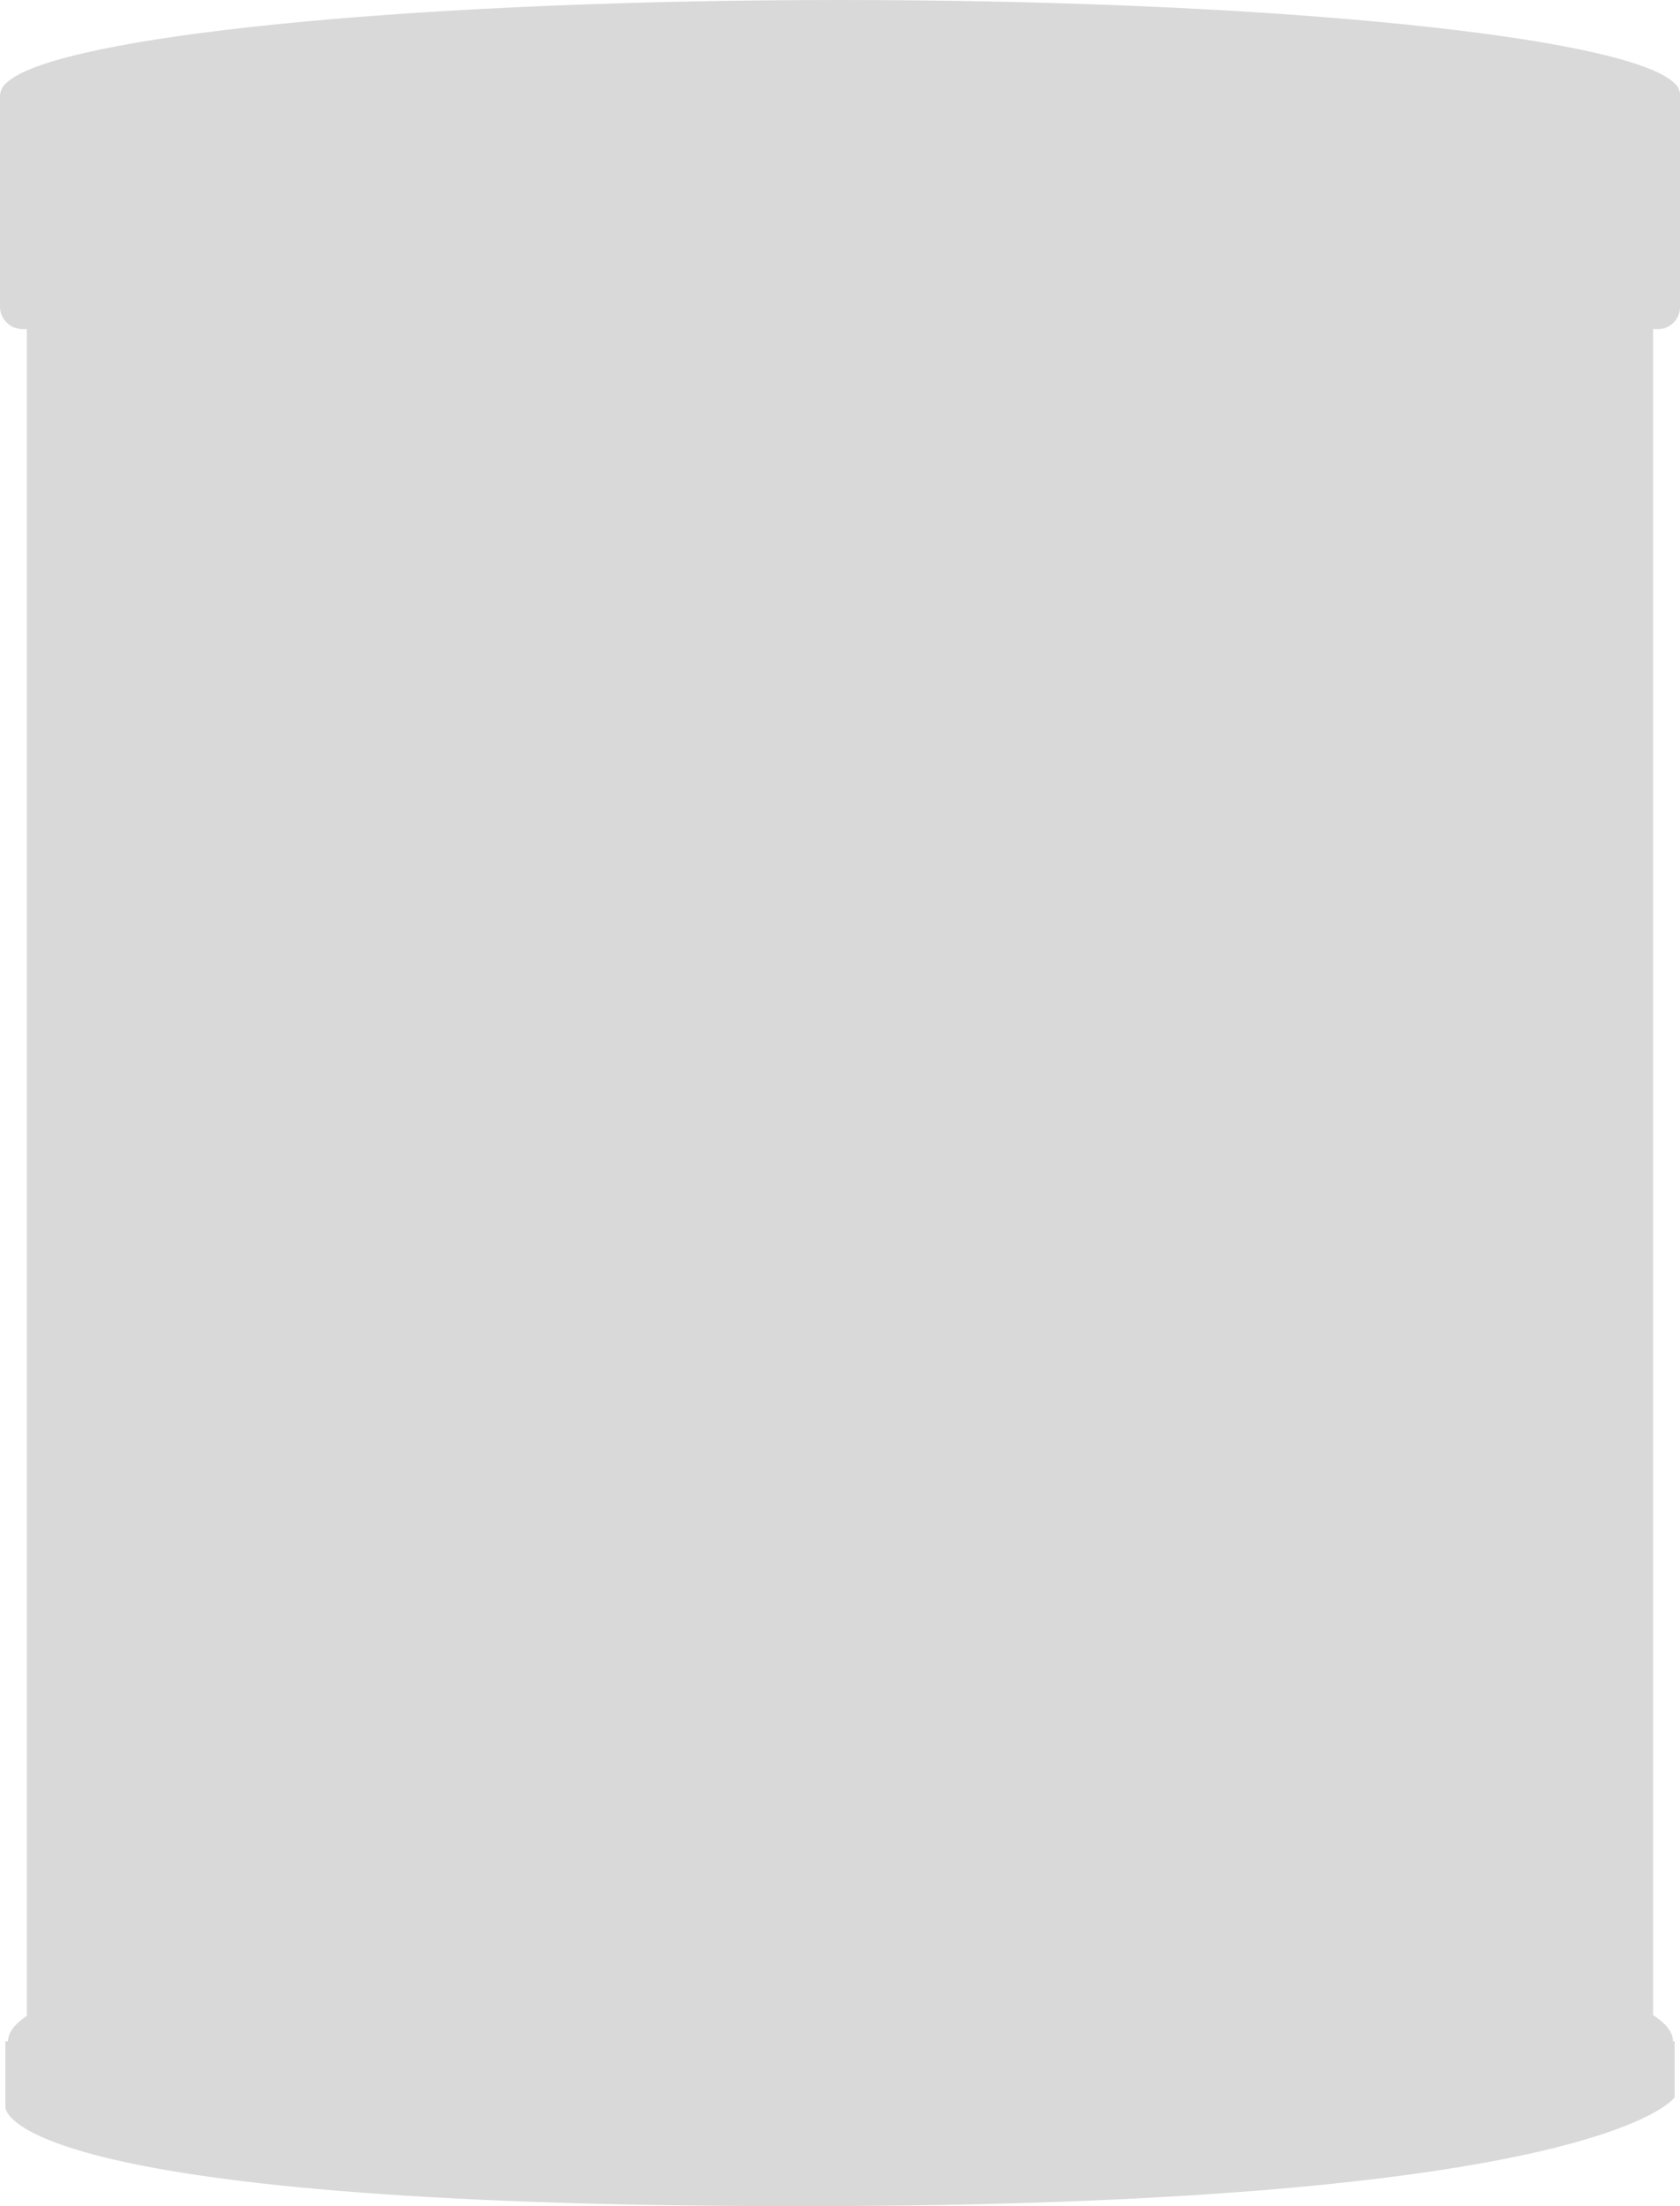<svg width="80" height="105" viewBox="0 0 80 105" fill="none" xmlns="http://www.w3.org/2000/svg">
<path d="M78.717 12.564H1.281V99.487H78.717V12.564Z" fill="#D9D9D9"></path>
<path d="M79.743 97.154V99.82C79.743 99.82 76.307 105 38.077 105C-0.154 105 0.256 100.282 0.256 100.282V97.154H0.384C0.384 94 18.128 91.436 40.025 91.436C61.923 91.436 79.666 94 79.666 97.154H79.743Z" fill="#D9D9D9"></path>
<path d="M80 4.641V14.615C80 15.18 79.538 15.667 78.949 15.667H1.051C0.462 15.641 0 15.18 0 14.59V4.641C0 4.615 0 4.59 0 4.564C0 4.41 0.051 4.256 0.154 4.103C0.282 3.949 0.462 3.795 0.718 3.641C4.205 1.564 20.462 0 40 0C59.538 0 75.795 1.564 79.308 3.641C79.564 3.795 79.744 3.949 79.872 4.103C79.949 4.231 80 4.385 80.026 4.564C80 4.59 80 4.615 80 4.641Z" fill="#D9D9D9"></path>
</svg>
